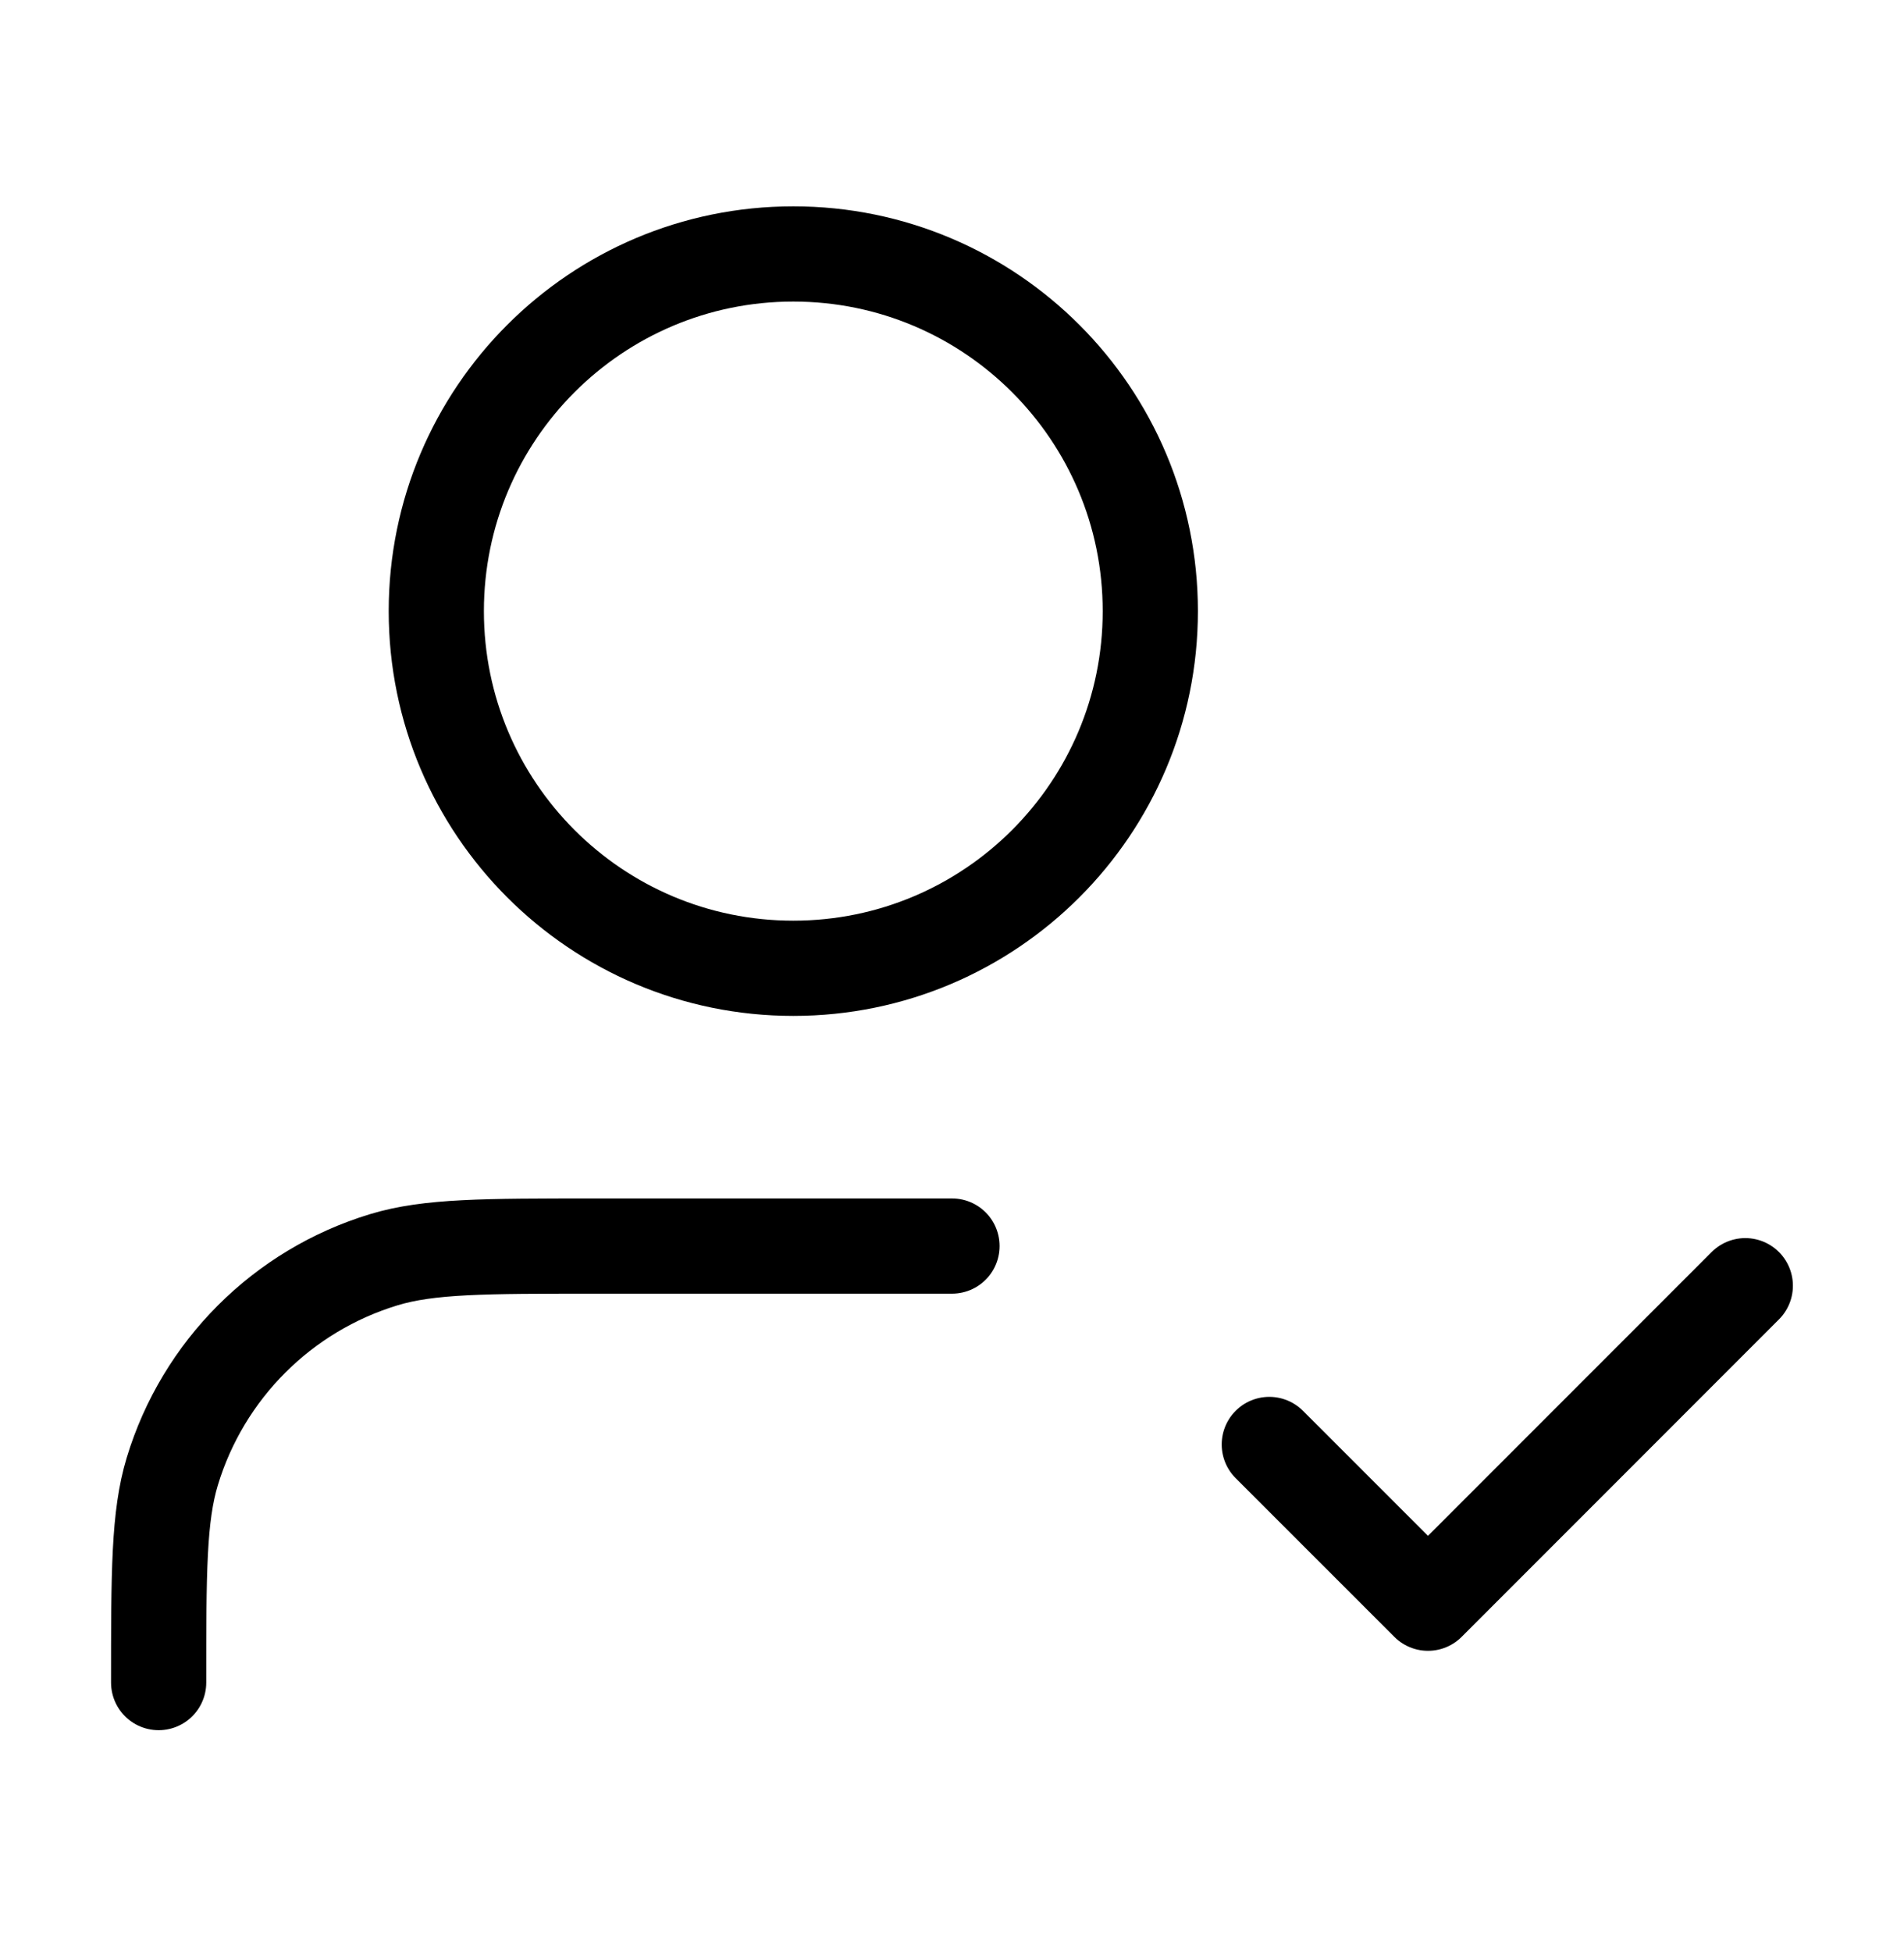 <svg width="40" height="41" viewBox="0 0 40 41" fill="none" xmlns="http://www.w3.org/2000/svg">
<path d="M20 26.167H12.5C10.174 26.167 9.011 26.167 8.064 26.454C5.934 27.1 4.266 28.768 3.62 30.898C3.333 31.845 3.333 33.008 3.333 35.334M26.666 30.334L30 33.667L36.666 27M24.166 12.834C24.166 16.976 20.808 20.334 16.666 20.334C12.524 20.334 9.166 16.976 9.166 12.834C9.166 8.691 12.524 5.333 16.666 5.333C20.808 5.333 24.166 8.691 24.166 12.834Z" stroke="black" stroke-width="2" stroke-linecap="round" stroke-linejoin="round"/>
</svg>
